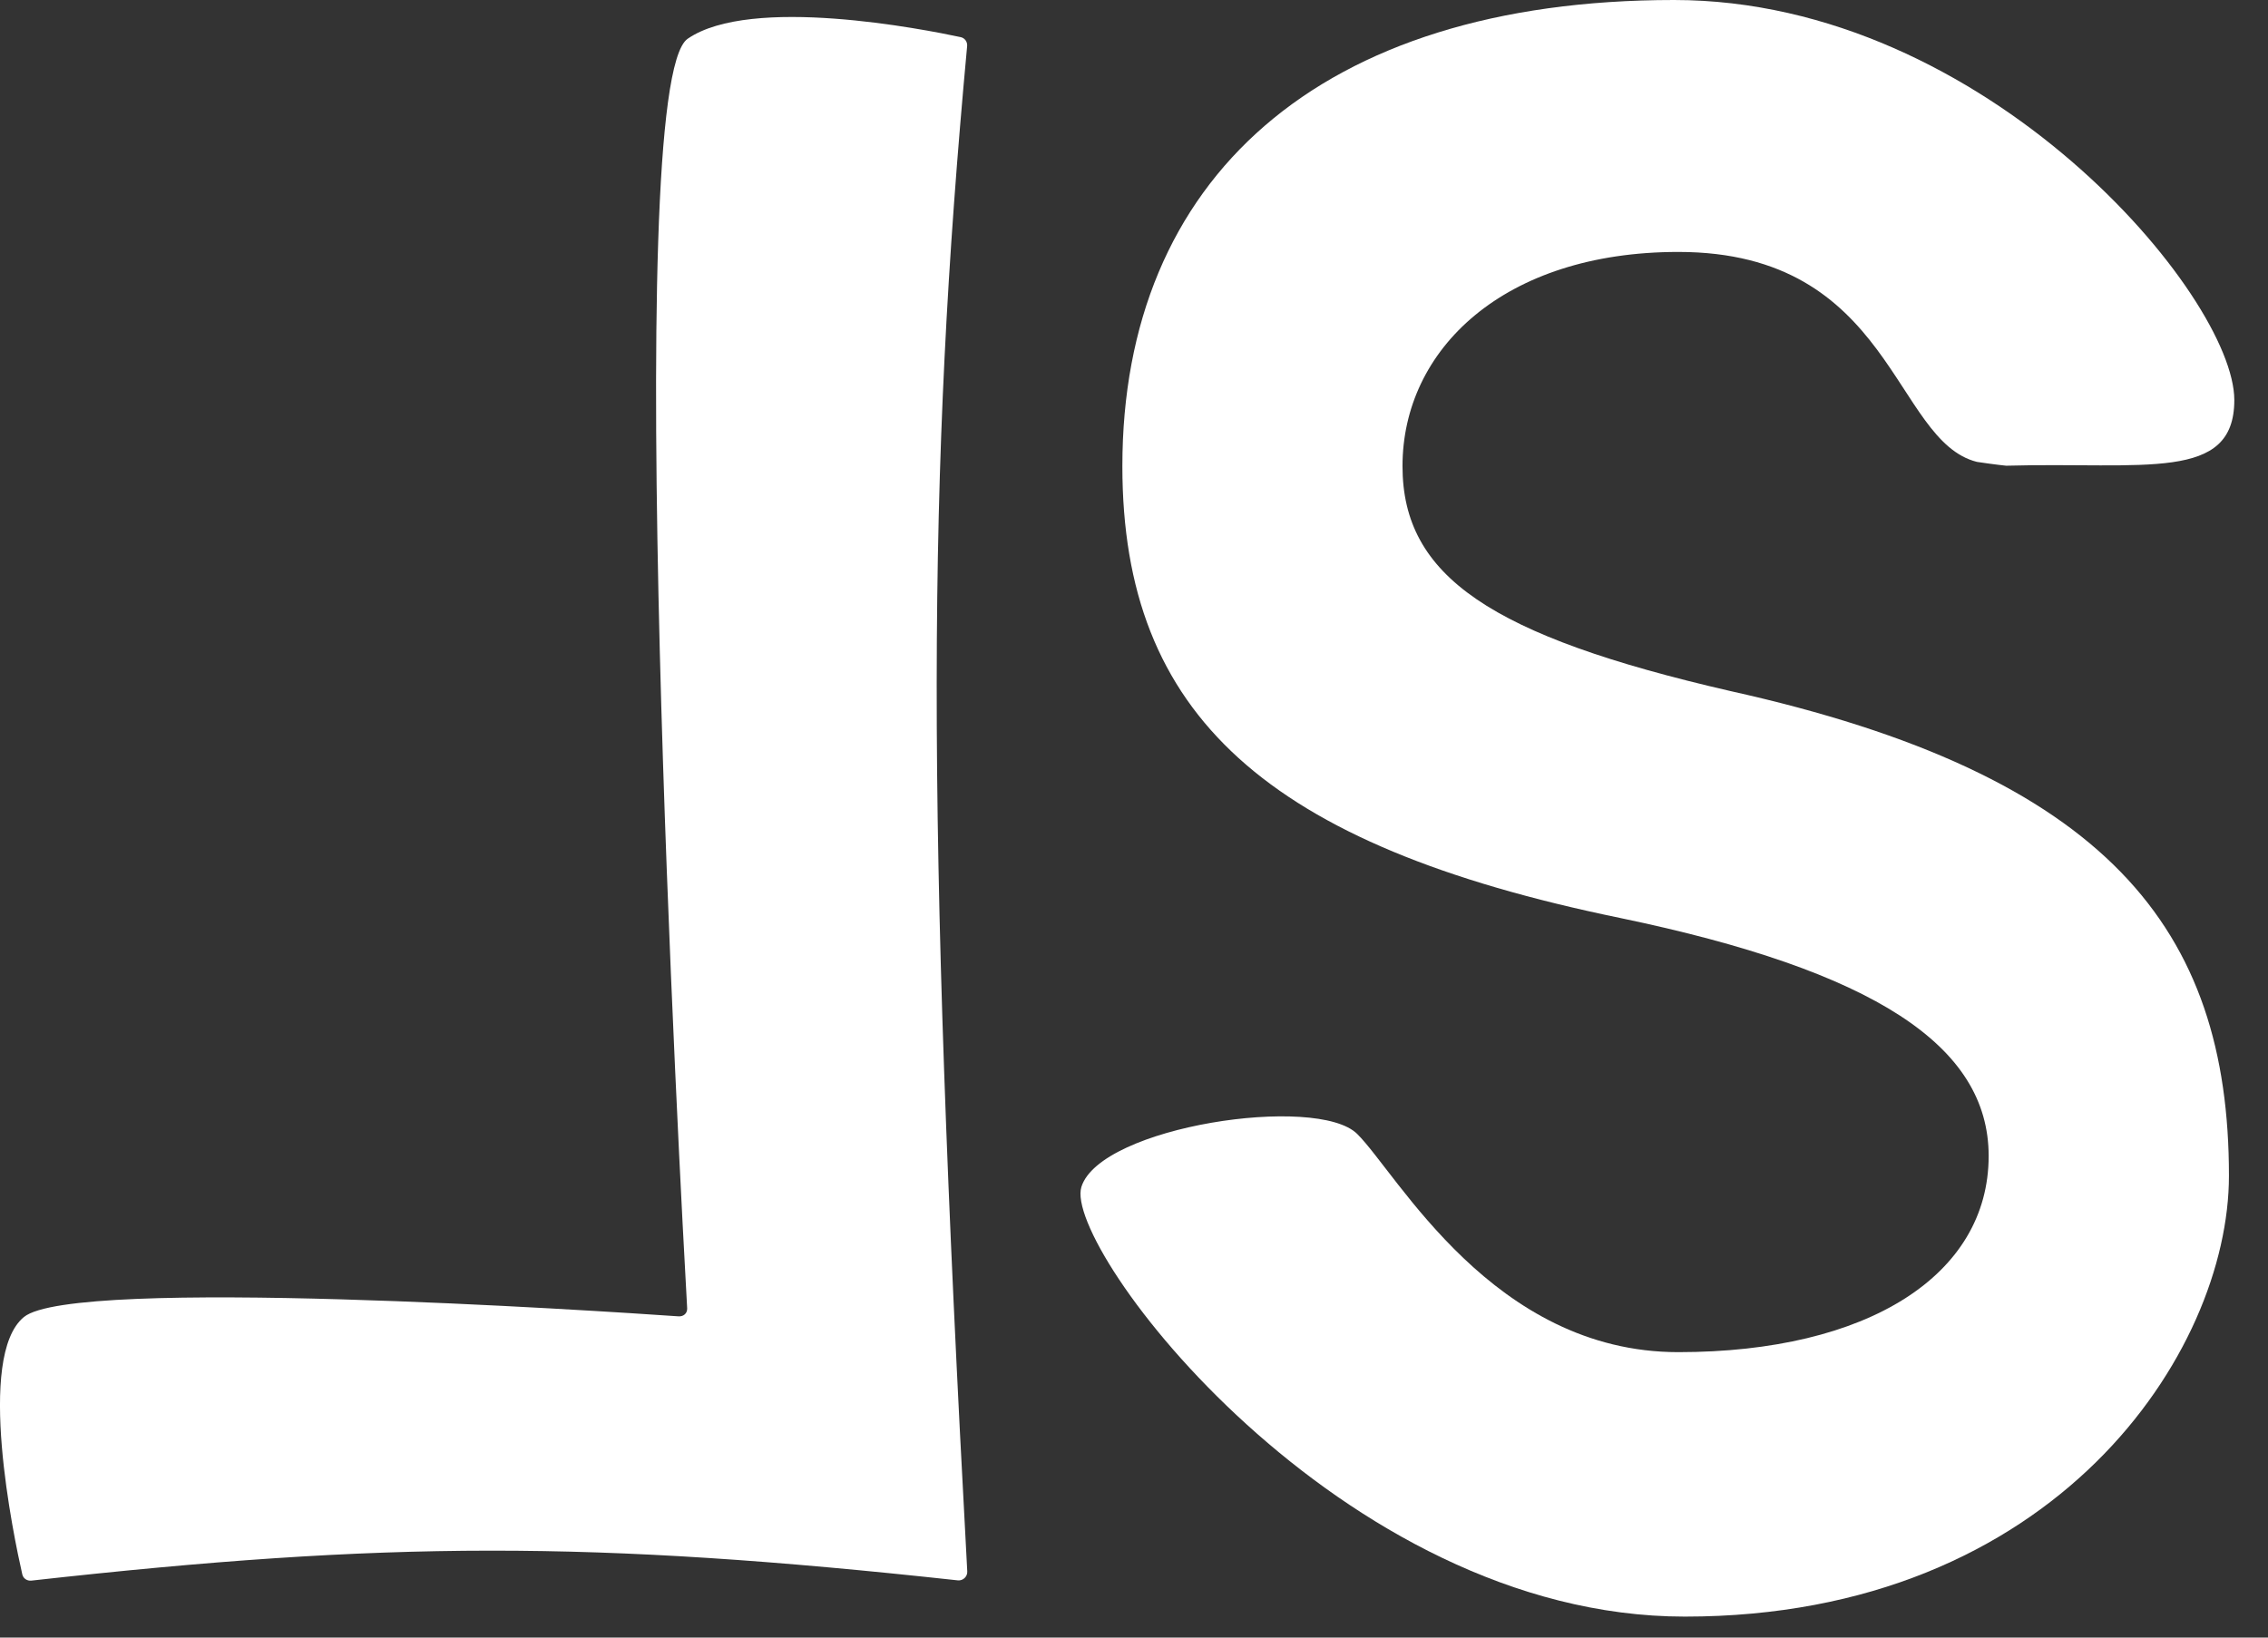 <svg width="54" height="39" viewBox="0 0 54 39" fill="none" xmlns="http://www.w3.org/2000/svg">
<rect x="0" y="0" width="54" height="39" fill="#333333" stroke="none"/>
<path d="M22.876 0.885C22.974 0.907 23.036 0.998 23.027 1.097C22.08 11.33 22.041 19.197 23.03 37.424C23.037 37.547 22.929 37.65 22.806 37.637C14.089 36.686 9.194 36.7 0.747 37.643C0.647 37.654 0.553 37.593 0.531 37.495C0.325 36.589 -0.576 32.302 0.57 31.365C1.76 30.391 14.333 31.223 16.154 31.349C16.274 31.358 16.368 31.277 16.361 31.156C16.214 28.533 14.764 2.031 16.373 0.923C17.882 -0.116 21.996 0.696 22.876 0.885Z" fill="white"/>
<path d="M25.748 28.265C26.203 26.825 31.357 26.055 32.315 27.006C33.274 27.956 35.548 32.202 39.96 32.202C44.475 32.202 47.349 30.365 47.349 27.53C47.349 24.906 44.629 23.122 38.575 21.862C30.16 20.13 26.723 17.033 26.723 11.102C26.723 4.279 31.392 0 39.858 0C47.297 0 53.198 7.055 53.198 9.528C53.198 11.482 51.07 11 47.765 11.091C47.765 11.091 47.493 11.064 47.07 11C45.07 10.5 45.07 6 39.96 6C35.804 6 33.393 8.32 33.393 11.102C33.393 13.726 35.496 15.144 41.192 16.456C50.171 18.45 53.07 22.122 53.07 28C53.07 32.202 48.939 38.5 40.114 38.5C31.905 38.5 25.292 29.706 25.748 28.265Z" fill="white"/>
</svg>
